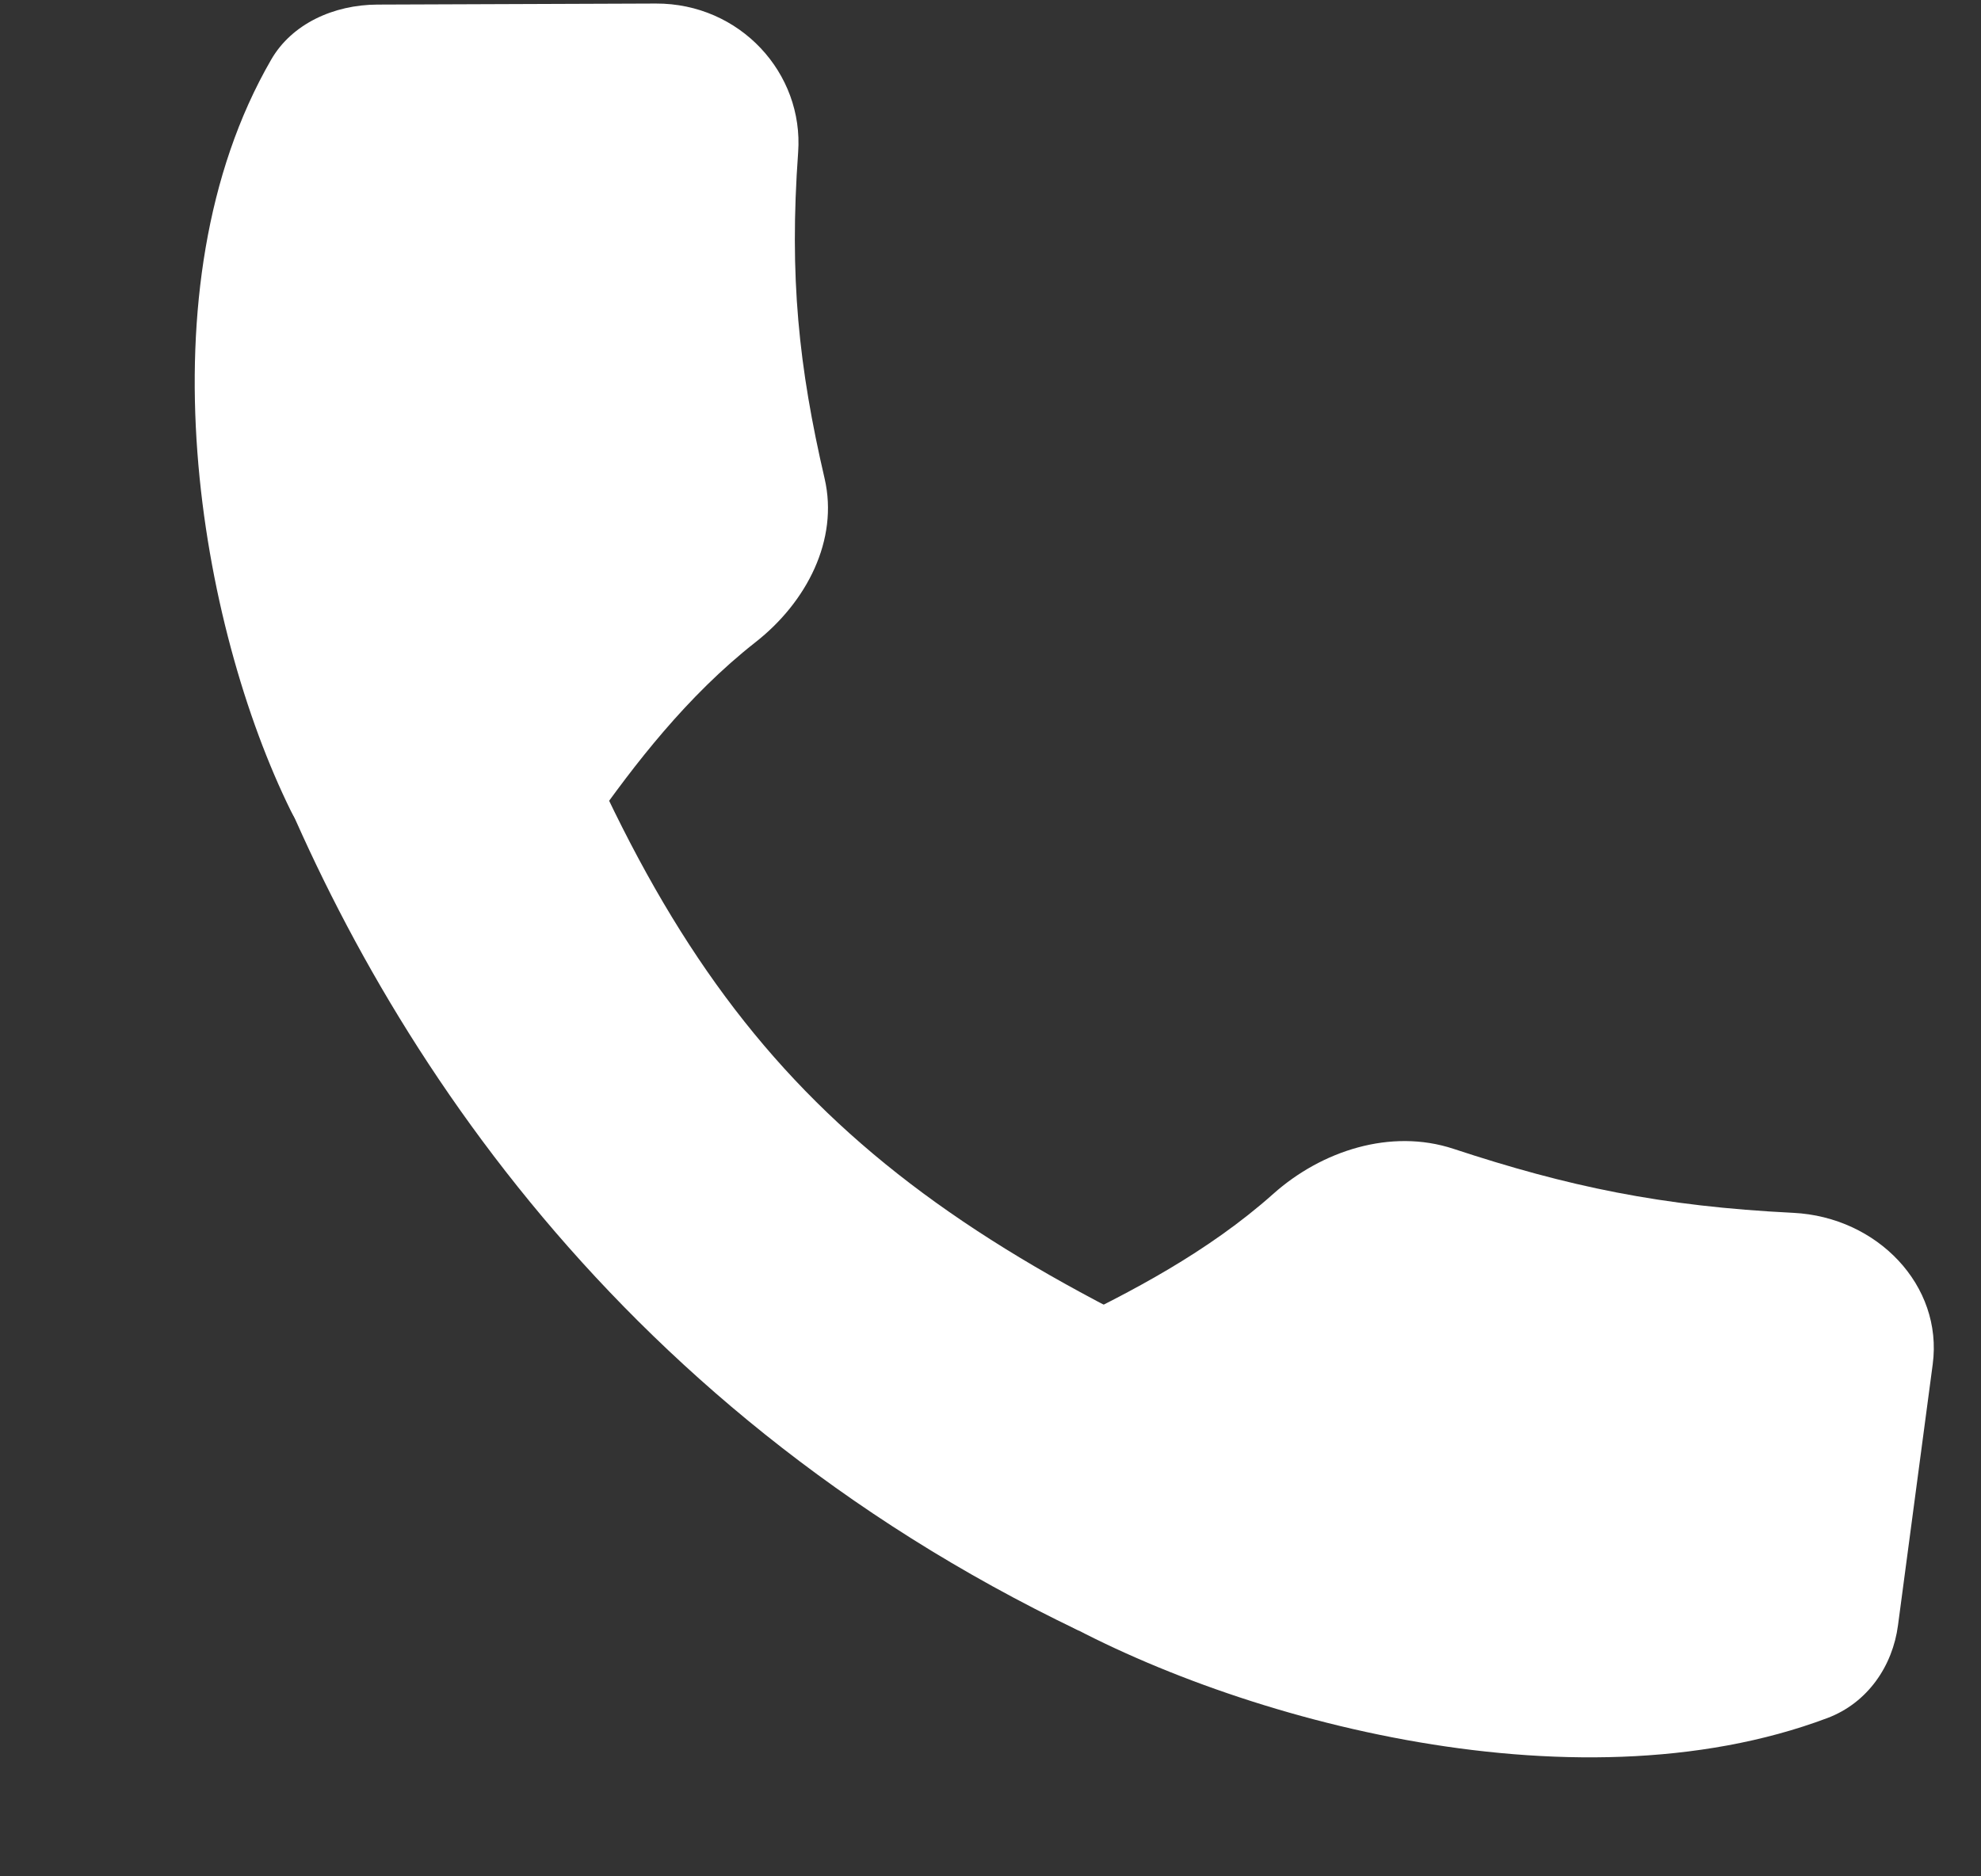 <?xml version="1.0" encoding="UTF-8"?> <svg xmlns="http://www.w3.org/2000/svg" width="19" height="18" viewBox="0 0 19 18" fill="none"><rect x="0" y="0" width="19" height="18" fill="#333333" stroke="none"/><path d="M5.024 5.717C6.533 9.833 8.095 11.476 12.069 13.225L10.347 15.643C5.784 13.459 3.511 9.776 2.441 6.902L5.024 5.717Z" fill="white"></path><path d="M6.29 0.034C7.097 0.031 7.71 0.702 7.655 1.462C7.569 2.658 7.661 3.522 7.909 4.591C8.045 5.179 7.737 5.776 7.247 6.16C6.587 6.678 6.082 7.339 5.681 7.907C5.125 8.695 3.213 8.638 2.79 7.78C1.92 6.016 1.331 2.767 2.601 0.572C2.8 0.227 3.202 0.046 3.618 0.044L6.29 0.034Z" fill="white"></path><path d="M18.537 13.087C18.637 12.331 18.005 11.675 17.2 11.635C15.932 11.572 15.036 11.382 13.941 11.021C13.339 10.822 12.675 11.04 12.212 11.453C11.588 12.01 10.833 12.403 10.188 12.711C9.293 13.137 9.122 14.937 9.973 15.437C11.723 16.464 15.068 17.407 17.528 16.481C17.914 16.335 18.153 15.981 18.204 15.591L18.537 13.087Z" fill="white"></path></svg> 